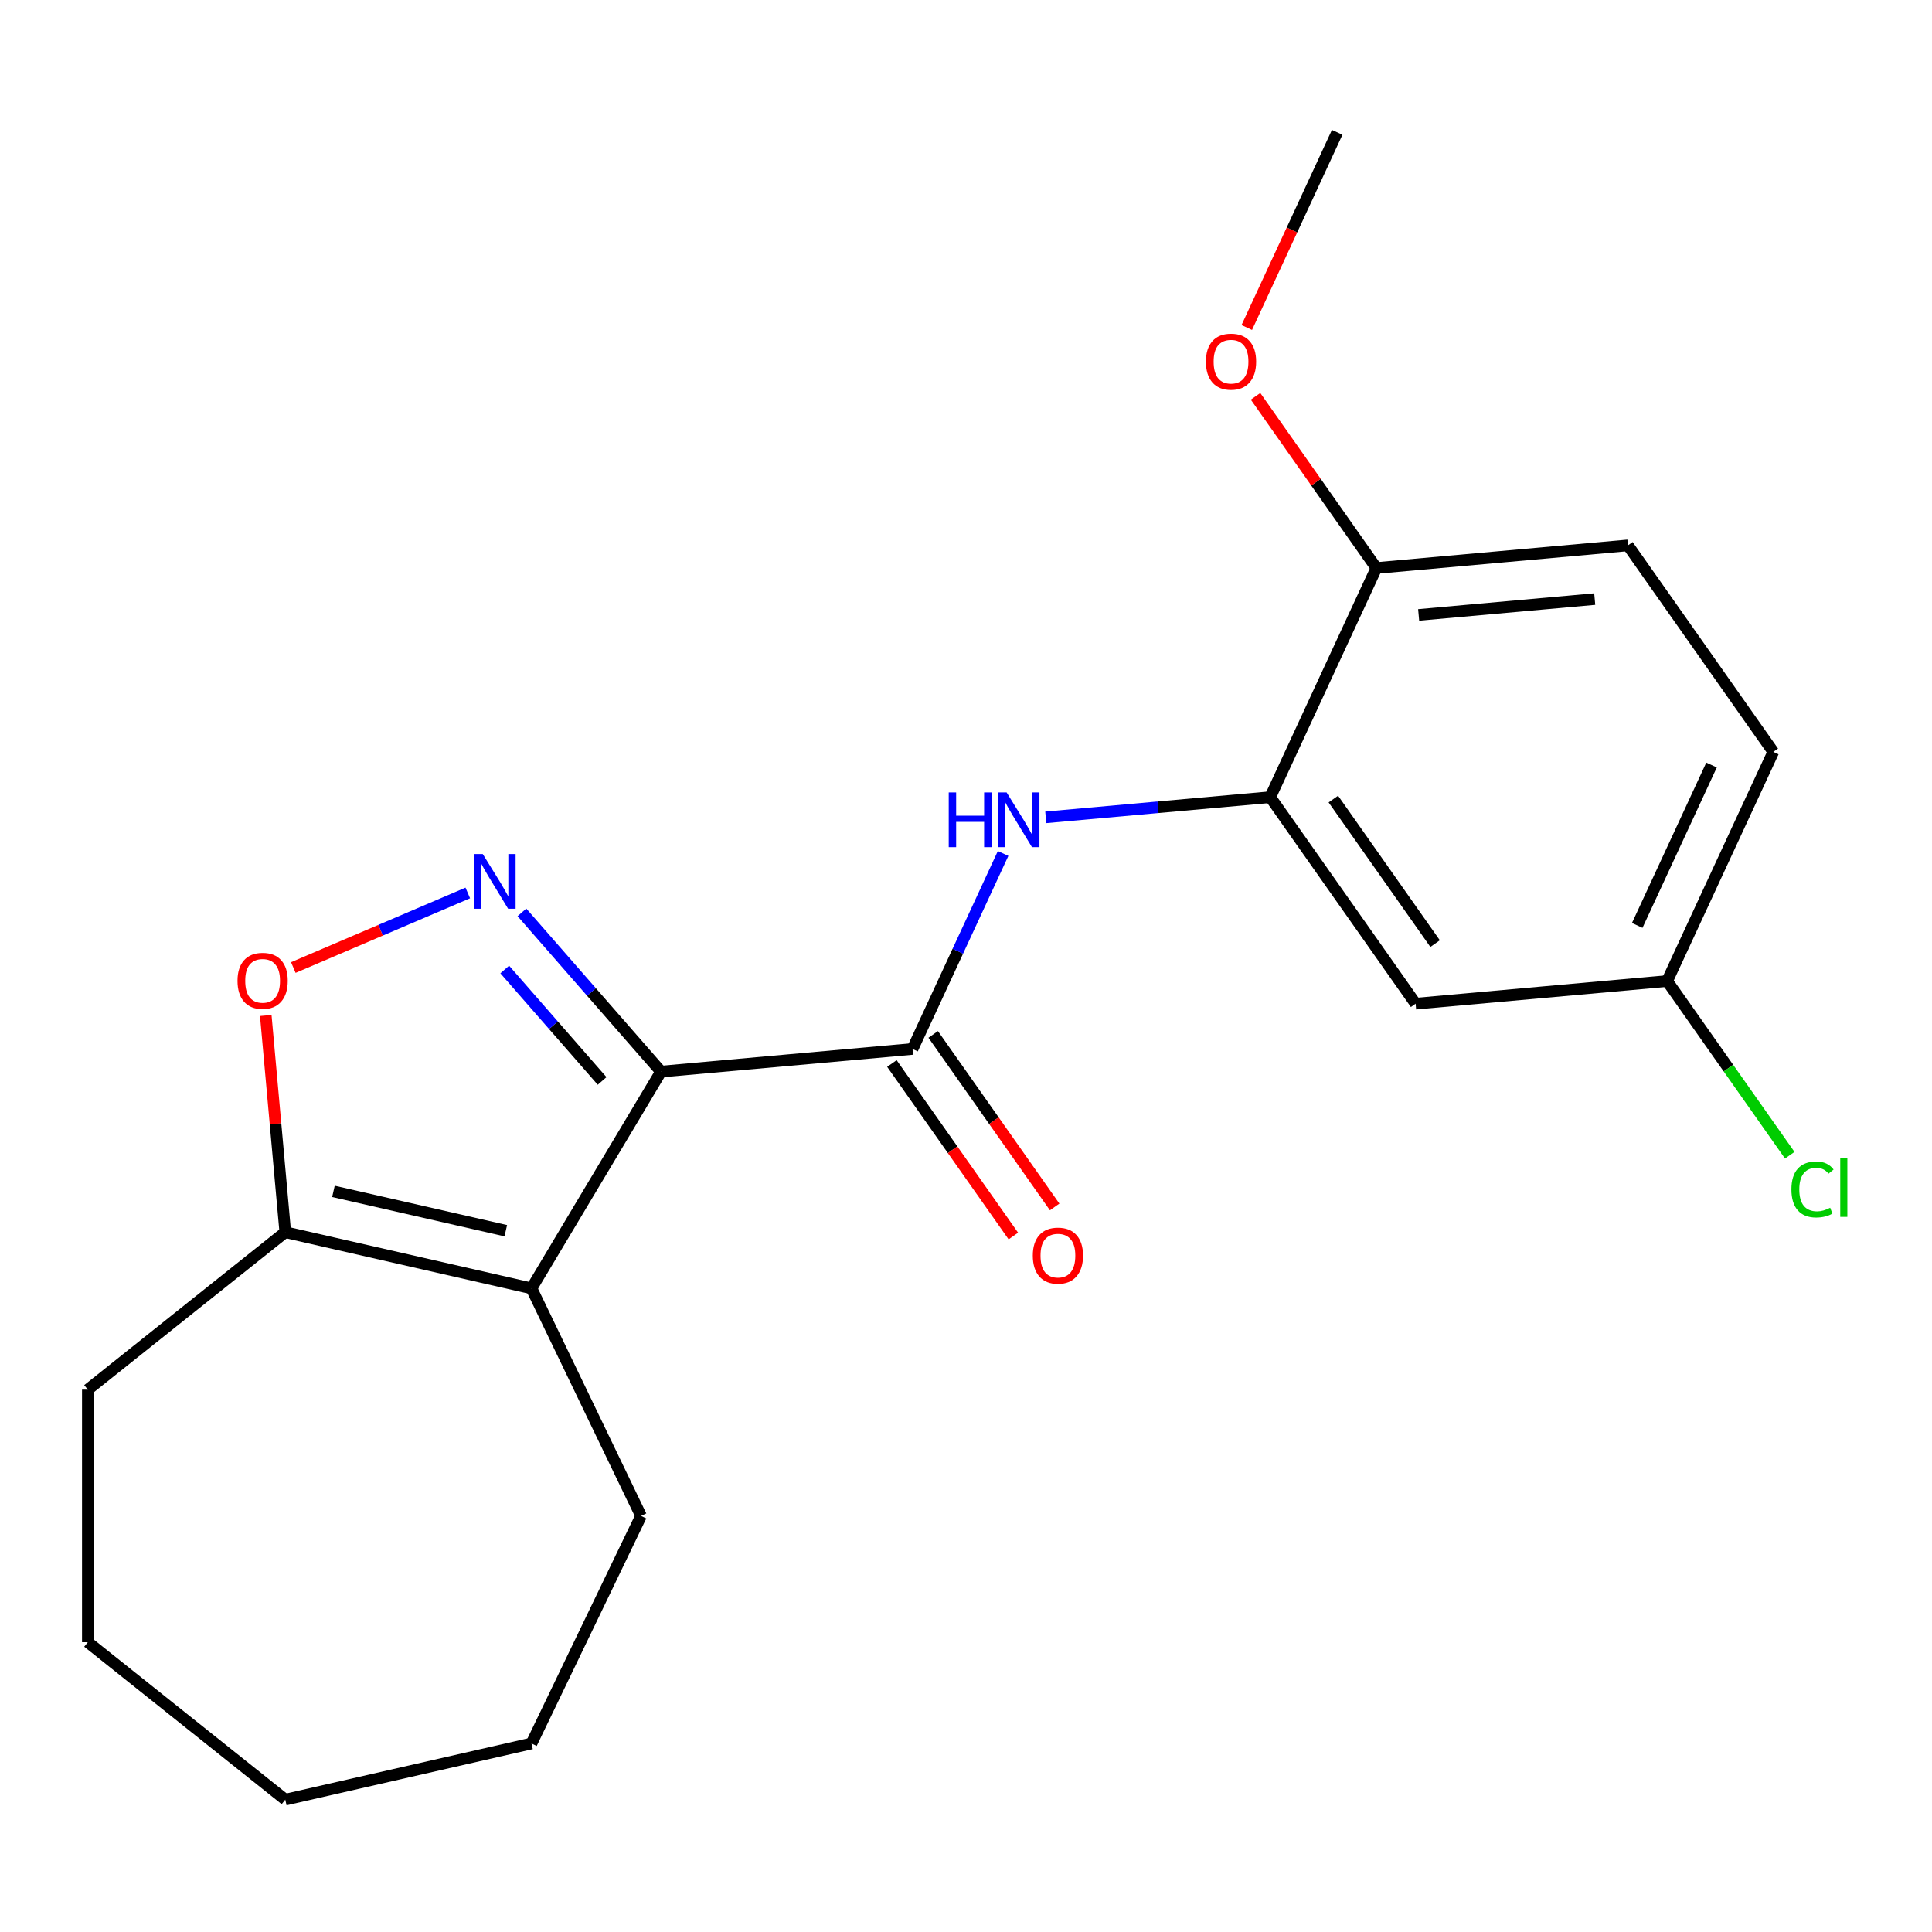 <?xml version='1.0' encoding='iso-8859-1'?>
<svg version='1.1' baseProfile='full'
              xmlns='http://www.w3.org/2000/svg'
                      xmlns:rdkit='http://www.rdkit.org/xml'
                      xmlns:xlink='http://www.w3.org/1999/xlink'
                  xml:space='preserve'
width='1000px' height='1000px' viewBox='0 0 1000 1000'>
<!-- END OF HEADER -->
<rect style='opacity:1.0;fill:#FFFFFF;stroke:none' width='1000' height='1000' x='0' y='0'> </rect>
<path class='bond-0' d='M 342.14,554.651 L 306.142,513.448' style='fill:none;fill-rule:evenodd;stroke:#000000;stroke-width:6px;stroke-linecap:butt;stroke-linejoin:miter;stroke-opacity:1' />
<path class='bond-0' d='M 306.142,513.448 L 270.143,472.244' style='fill:none;fill-rule:evenodd;stroke:#0000FF;stroke-width:6px;stroke-linecap:butt;stroke-linejoin:miter;stroke-opacity:1' />
<path class='bond-0' d='M 311.652,559.491 L 286.454,530.649' style='fill:none;fill-rule:evenodd;stroke:#000000;stroke-width:6px;stroke-linecap:butt;stroke-linejoin:miter;stroke-opacity:1' />
<path class='bond-0' d='M 286.454,530.649 L 261.255,501.806' style='fill:none;fill-rule:evenodd;stroke:#0000FF;stroke-width:6px;stroke-linecap:butt;stroke-linejoin:miter;stroke-opacity:1' />
<path class='bond-1' d='M 342.14,554.651 L 275.095,666.866' style='fill:none;fill-rule:evenodd;stroke:#000000;stroke-width:6px;stroke-linecap:butt;stroke-linejoin:miter;stroke-opacity:1' />
<path class='bond-2' d='M 342.14,554.651 L 472.332,542.934' style='fill:none;fill-rule:evenodd;stroke:#000000;stroke-width:6px;stroke-linecap:butt;stroke-linejoin:miter;stroke-opacity:1' />
<path class='bond-3' d='M 242.127,462.198 L 196.976,481.497' style='fill:none;fill-rule:evenodd;stroke:#0000FF;stroke-width:6px;stroke-linecap:butt;stroke-linejoin:miter;stroke-opacity:1' />
<path class='bond-3' d='M 196.976,481.497 L 151.824,500.796' style='fill:none;fill-rule:evenodd;stroke:#FF0000;stroke-width:6px;stroke-linecap:butt;stroke-linejoin:miter;stroke-opacity:1' />
<path class='bond-5' d='M 275.095,666.866 L 147.654,637.778' style='fill:none;fill-rule:evenodd;stroke:#000000;stroke-width:6px;stroke-linecap:butt;stroke-linejoin:miter;stroke-opacity:1' />
<path class='bond-5' d='M 261.796,637.015 L 172.588,616.653' style='fill:none;fill-rule:evenodd;stroke:#000000;stroke-width:6px;stroke-linecap:butt;stroke-linejoin:miter;stroke-opacity:1' />
<path class='bond-12' d='M 275.095,666.866 L 331.811,784.639' style='fill:none;fill-rule:evenodd;stroke:#000000;stroke-width:6px;stroke-linecap:butt;stroke-linejoin:miter;stroke-opacity:1' />
<path class='bond-4' d='M 472.332,542.934 L 495.769,492.343' style='fill:none;fill-rule:evenodd;stroke:#000000;stroke-width:6px;stroke-linecap:butt;stroke-linejoin:miter;stroke-opacity:1' />
<path class='bond-4' d='M 495.769,492.343 L 519.206,441.753' style='fill:none;fill-rule:evenodd;stroke:#0000FF;stroke-width:6px;stroke-linecap:butt;stroke-linejoin:miter;stroke-opacity:1' />
<path class='bond-8' d='M 461.643,550.458 L 493.074,595.109' style='fill:none;fill-rule:evenodd;stroke:#000000;stroke-width:6px;stroke-linecap:butt;stroke-linejoin:miter;stroke-opacity:1' />
<path class='bond-8' d='M 493.074,595.109 L 524.505,639.761' style='fill:none;fill-rule:evenodd;stroke:#FF0000;stroke-width:6px;stroke-linecap:butt;stroke-linejoin:miter;stroke-opacity:1' />
<path class='bond-8' d='M 483.021,535.409 L 514.452,580.061' style='fill:none;fill-rule:evenodd;stroke:#000000;stroke-width:6px;stroke-linecap:butt;stroke-linejoin:miter;stroke-opacity:1' />
<path class='bond-8' d='M 514.452,580.061 L 545.884,624.712' style='fill:none;fill-rule:evenodd;stroke:#FF0000;stroke-width:6px;stroke-linecap:butt;stroke-linejoin:miter;stroke-opacity:1' />
<path class='bond-21' d='M 137.559,525.614 L 142.607,581.696' style='fill:none;fill-rule:evenodd;stroke:#FF0000;stroke-width:6px;stroke-linecap:butt;stroke-linejoin:miter;stroke-opacity:1' />
<path class='bond-21' d='M 142.607,581.696 L 147.654,637.778' style='fill:none;fill-rule:evenodd;stroke:#000000;stroke-width:6px;stroke-linecap:butt;stroke-linejoin:miter;stroke-opacity:1' />
<path class='bond-6' d='M 541.288,423.065 L 599.38,417.836' style='fill:none;fill-rule:evenodd;stroke:#0000FF;stroke-width:6px;stroke-linecap:butt;stroke-linejoin:miter;stroke-opacity:1' />
<path class='bond-6' d='M 599.38,417.836 L 657.472,412.608' style='fill:none;fill-rule:evenodd;stroke:#000000;stroke-width:6px;stroke-linecap:butt;stroke-linejoin:miter;stroke-opacity:1' />
<path class='bond-16' d='M 147.654,637.778 L 45.455,719.28' style='fill:none;fill-rule:evenodd;stroke:#000000;stroke-width:6px;stroke-linecap:butt;stroke-linejoin:miter;stroke-opacity:1' />
<path class='bond-7' d='M 657.472,412.608 L 732.715,519.499' style='fill:none;fill-rule:evenodd;stroke:#000000;stroke-width:6px;stroke-linecap:butt;stroke-linejoin:miter;stroke-opacity:1' />
<path class='bond-7' d='M 690.136,413.593 L 742.807,488.416' style='fill:none;fill-rule:evenodd;stroke:#000000;stroke-width:6px;stroke-linecap:butt;stroke-linejoin:miter;stroke-opacity:1' />
<path class='bond-9' d='M 657.472,412.608 L 712.42,294' style='fill:none;fill-rule:evenodd;stroke:#000000;stroke-width:6px;stroke-linecap:butt;stroke-linejoin:miter;stroke-opacity:1' />
<path class='bond-11' d='M 732.715,519.499 L 862.907,507.781' style='fill:none;fill-rule:evenodd;stroke:#000000;stroke-width:6px;stroke-linecap:butt;stroke-linejoin:miter;stroke-opacity:1' />
<path class='bond-10' d='M 712.42,294 L 842.612,282.282' style='fill:none;fill-rule:evenodd;stroke:#000000;stroke-width:6px;stroke-linecap:butt;stroke-linejoin:miter;stroke-opacity:1' />
<path class='bond-10' d='M 734.292,318.281 L 825.427,310.078' style='fill:none;fill-rule:evenodd;stroke:#000000;stroke-width:6px;stroke-linecap:butt;stroke-linejoin:miter;stroke-opacity:1' />
<path class='bond-15' d='M 712.42,294 L 681.144,249.568' style='fill:none;fill-rule:evenodd;stroke:#000000;stroke-width:6px;stroke-linecap:butt;stroke-linejoin:miter;stroke-opacity:1' />
<path class='bond-15' d='M 681.144,249.568 L 649.867,205.137' style='fill:none;fill-rule:evenodd;stroke:#FF0000;stroke-width:6px;stroke-linecap:butt;stroke-linejoin:miter;stroke-opacity:1' />
<path class='bond-13' d='M 842.612,282.282 L 917.855,389.173' style='fill:none;fill-rule:evenodd;stroke:#000000;stroke-width:6px;stroke-linecap:butt;stroke-linejoin:miter;stroke-opacity:1' />
<path class='bond-14' d='M 862.907,507.781 L 894.641,552.862' style='fill:none;fill-rule:evenodd;stroke:#000000;stroke-width:6px;stroke-linecap:butt;stroke-linejoin:miter;stroke-opacity:1' />
<path class='bond-14' d='M 894.641,552.862 L 926.375,597.944' style='fill:none;fill-rule:evenodd;stroke:#00CC00;stroke-width:6px;stroke-linecap:butt;stroke-linejoin:miter;stroke-opacity:1' />
<path class='bond-23' d='M 862.907,507.781 L 917.855,389.173' style='fill:none;fill-rule:evenodd;stroke:#000000;stroke-width:6px;stroke-linecap:butt;stroke-linejoin:miter;stroke-opacity:1' />
<path class='bond-23' d='M 847.428,479 L 885.892,395.975' style='fill:none;fill-rule:evenodd;stroke:#000000;stroke-width:6px;stroke-linecap:butt;stroke-linejoin:miter;stroke-opacity:1' />
<path class='bond-18' d='M 331.811,784.639 L 275.095,902.412' style='fill:none;fill-rule:evenodd;stroke:#000000;stroke-width:6px;stroke-linecap:butt;stroke-linejoin:miter;stroke-opacity:1' />
<path class='bond-17' d='M 645.325,169.521 L 668.725,119.011' style='fill:none;fill-rule:evenodd;stroke:#FF0000;stroke-width:6px;stroke-linecap:butt;stroke-linejoin:miter;stroke-opacity:1' />
<path class='bond-17' d='M 668.725,119.011 L 692.125,68.501' style='fill:none;fill-rule:evenodd;stroke:#000000;stroke-width:6px;stroke-linecap:butt;stroke-linejoin:miter;stroke-opacity:1' />
<path class='bond-19' d='M 45.455,719.28 L 45.455,849.998' style='fill:none;fill-rule:evenodd;stroke:#000000;stroke-width:6px;stroke-linecap:butt;stroke-linejoin:miter;stroke-opacity:1' />
<path class='bond-20' d='M 275.095,902.412 L 147.654,931.499' style='fill:none;fill-rule:evenodd;stroke:#000000;stroke-width:6px;stroke-linecap:butt;stroke-linejoin:miter;stroke-opacity:1' />
<path class='bond-22' d='M 45.455,849.998 L 147.654,931.499' style='fill:none;fill-rule:evenodd;stroke:#000000;stroke-width:6px;stroke-linecap:butt;stroke-linejoin:miter;stroke-opacity:1' />
<path  class='atom-1' d='M 249.875 442.051
L 259.155 457.051
Q 260.075 458.531, 261.555 461.211
Q 263.035 463.891, 263.115 464.051
L 263.115 442.051
L 266.875 442.051
L 266.875 470.371
L 262.995 470.371
L 253.035 453.971
Q 251.875 452.051, 250.635 449.851
Q 249.435 447.651, 249.075 446.971
L 249.075 470.371
L 245.395 470.371
L 245.395 442.051
L 249.875 442.051
' fill='#0000FF'/>
<path  class='atom-4' d='M 122.937 507.666
Q 122.937 500.866, 126.297 497.066
Q 129.657 493.266, 135.937 493.266
Q 142.217 493.266, 145.577 497.066
Q 148.937 500.866, 148.937 507.666
Q 148.937 514.546, 145.537 518.466
Q 142.137 522.346, 135.937 522.346
Q 129.697 522.346, 126.297 518.466
Q 122.937 514.586, 122.937 507.666
M 135.937 519.146
Q 140.257 519.146, 142.577 516.266
Q 144.937 513.346, 144.937 507.666
Q 144.937 502.106, 142.577 499.306
Q 140.257 496.466, 135.937 496.466
Q 131.617 496.466, 129.257 499.266
Q 126.937 502.066, 126.937 507.666
Q 126.937 513.386, 129.257 516.266
Q 131.617 519.146, 135.937 519.146
' fill='#FF0000'/>
<path  class='atom-5' d='M 491.06 410.165
L 494.9 410.165
L 494.9 422.205
L 509.38 422.205
L 509.38 410.165
L 513.22 410.165
L 513.22 438.485
L 509.38 438.485
L 509.38 425.405
L 494.9 425.405
L 494.9 438.485
L 491.06 438.485
L 491.06 410.165
' fill='#0000FF'/>
<path  class='atom-5' d='M 521.02 410.165
L 530.3 425.165
Q 531.22 426.645, 532.7 429.325
Q 534.18 432.005, 534.26 432.165
L 534.26 410.165
L 538.02 410.165
L 538.02 438.485
L 534.14 438.485
L 524.18 422.085
Q 523.02 420.165, 521.78 417.965
Q 520.58 415.765, 520.22 415.085
L 520.22 438.485
L 516.54 438.485
L 516.54 410.165
L 521.02 410.165
' fill='#0000FF'/>
<path  class='atom-9' d='M 534.575 649.904
Q 534.575 643.104, 537.935 639.304
Q 541.295 635.504, 547.575 635.504
Q 553.855 635.504, 557.215 639.304
Q 560.575 643.104, 560.575 649.904
Q 560.575 656.784, 557.175 660.704
Q 553.775 664.584, 547.575 664.584
Q 541.335 664.584, 537.935 660.704
Q 534.575 656.824, 534.575 649.904
M 547.575 661.384
Q 551.895 661.384, 554.215 658.504
Q 556.575 655.584, 556.575 649.904
Q 556.575 644.344, 554.215 641.544
Q 551.895 638.704, 547.575 638.704
Q 543.255 638.704, 540.895 641.504
Q 538.575 644.304, 538.575 649.904
Q 538.575 655.624, 540.895 658.504
Q 543.255 661.384, 547.575 661.384
' fill='#FF0000'/>
<path  class='atom-15' d='M 927.231 615.652
Q 927.231 608.612, 930.511 604.932
Q 933.831 601.212, 940.111 601.212
Q 945.951 601.212, 949.071 605.332
L 946.431 607.492
Q 944.151 604.492, 940.111 604.492
Q 935.831 604.492, 933.551 607.372
Q 931.311 610.212, 931.311 615.652
Q 931.311 621.252, 933.631 624.132
Q 935.991 627.012, 940.551 627.012
Q 943.671 627.012, 947.311 625.132
L 948.431 628.132
Q 946.951 629.092, 944.711 629.652
Q 942.471 630.212, 939.991 630.212
Q 933.831 630.212, 930.511 626.452
Q 927.231 622.692, 927.231 615.652
' fill='#00CC00'/>
<path  class='atom-15' d='M 952.511 599.492
L 956.191 599.492
L 956.191 629.852
L 952.511 629.852
L 952.511 599.492
' fill='#00CC00'/>
<path  class='atom-16' d='M 624.177 187.189
Q 624.177 180.389, 627.537 176.589
Q 630.897 172.789, 637.177 172.789
Q 643.457 172.789, 646.817 176.589
Q 650.177 180.389, 650.177 187.189
Q 650.177 194.069, 646.777 197.989
Q 643.377 201.869, 637.177 201.869
Q 630.937 201.869, 627.537 197.989
Q 624.177 194.109, 624.177 187.189
M 637.177 198.669
Q 641.497 198.669, 643.817 195.789
Q 646.177 192.869, 646.177 187.189
Q 646.177 181.629, 643.817 178.829
Q 641.497 175.989, 637.177 175.989
Q 632.857 175.989, 630.497 178.789
Q 628.177 181.589, 628.177 187.189
Q 628.177 192.909, 630.497 195.789
Q 632.857 198.669, 637.177 198.669
' fill='#FF0000'/>
</svg>
